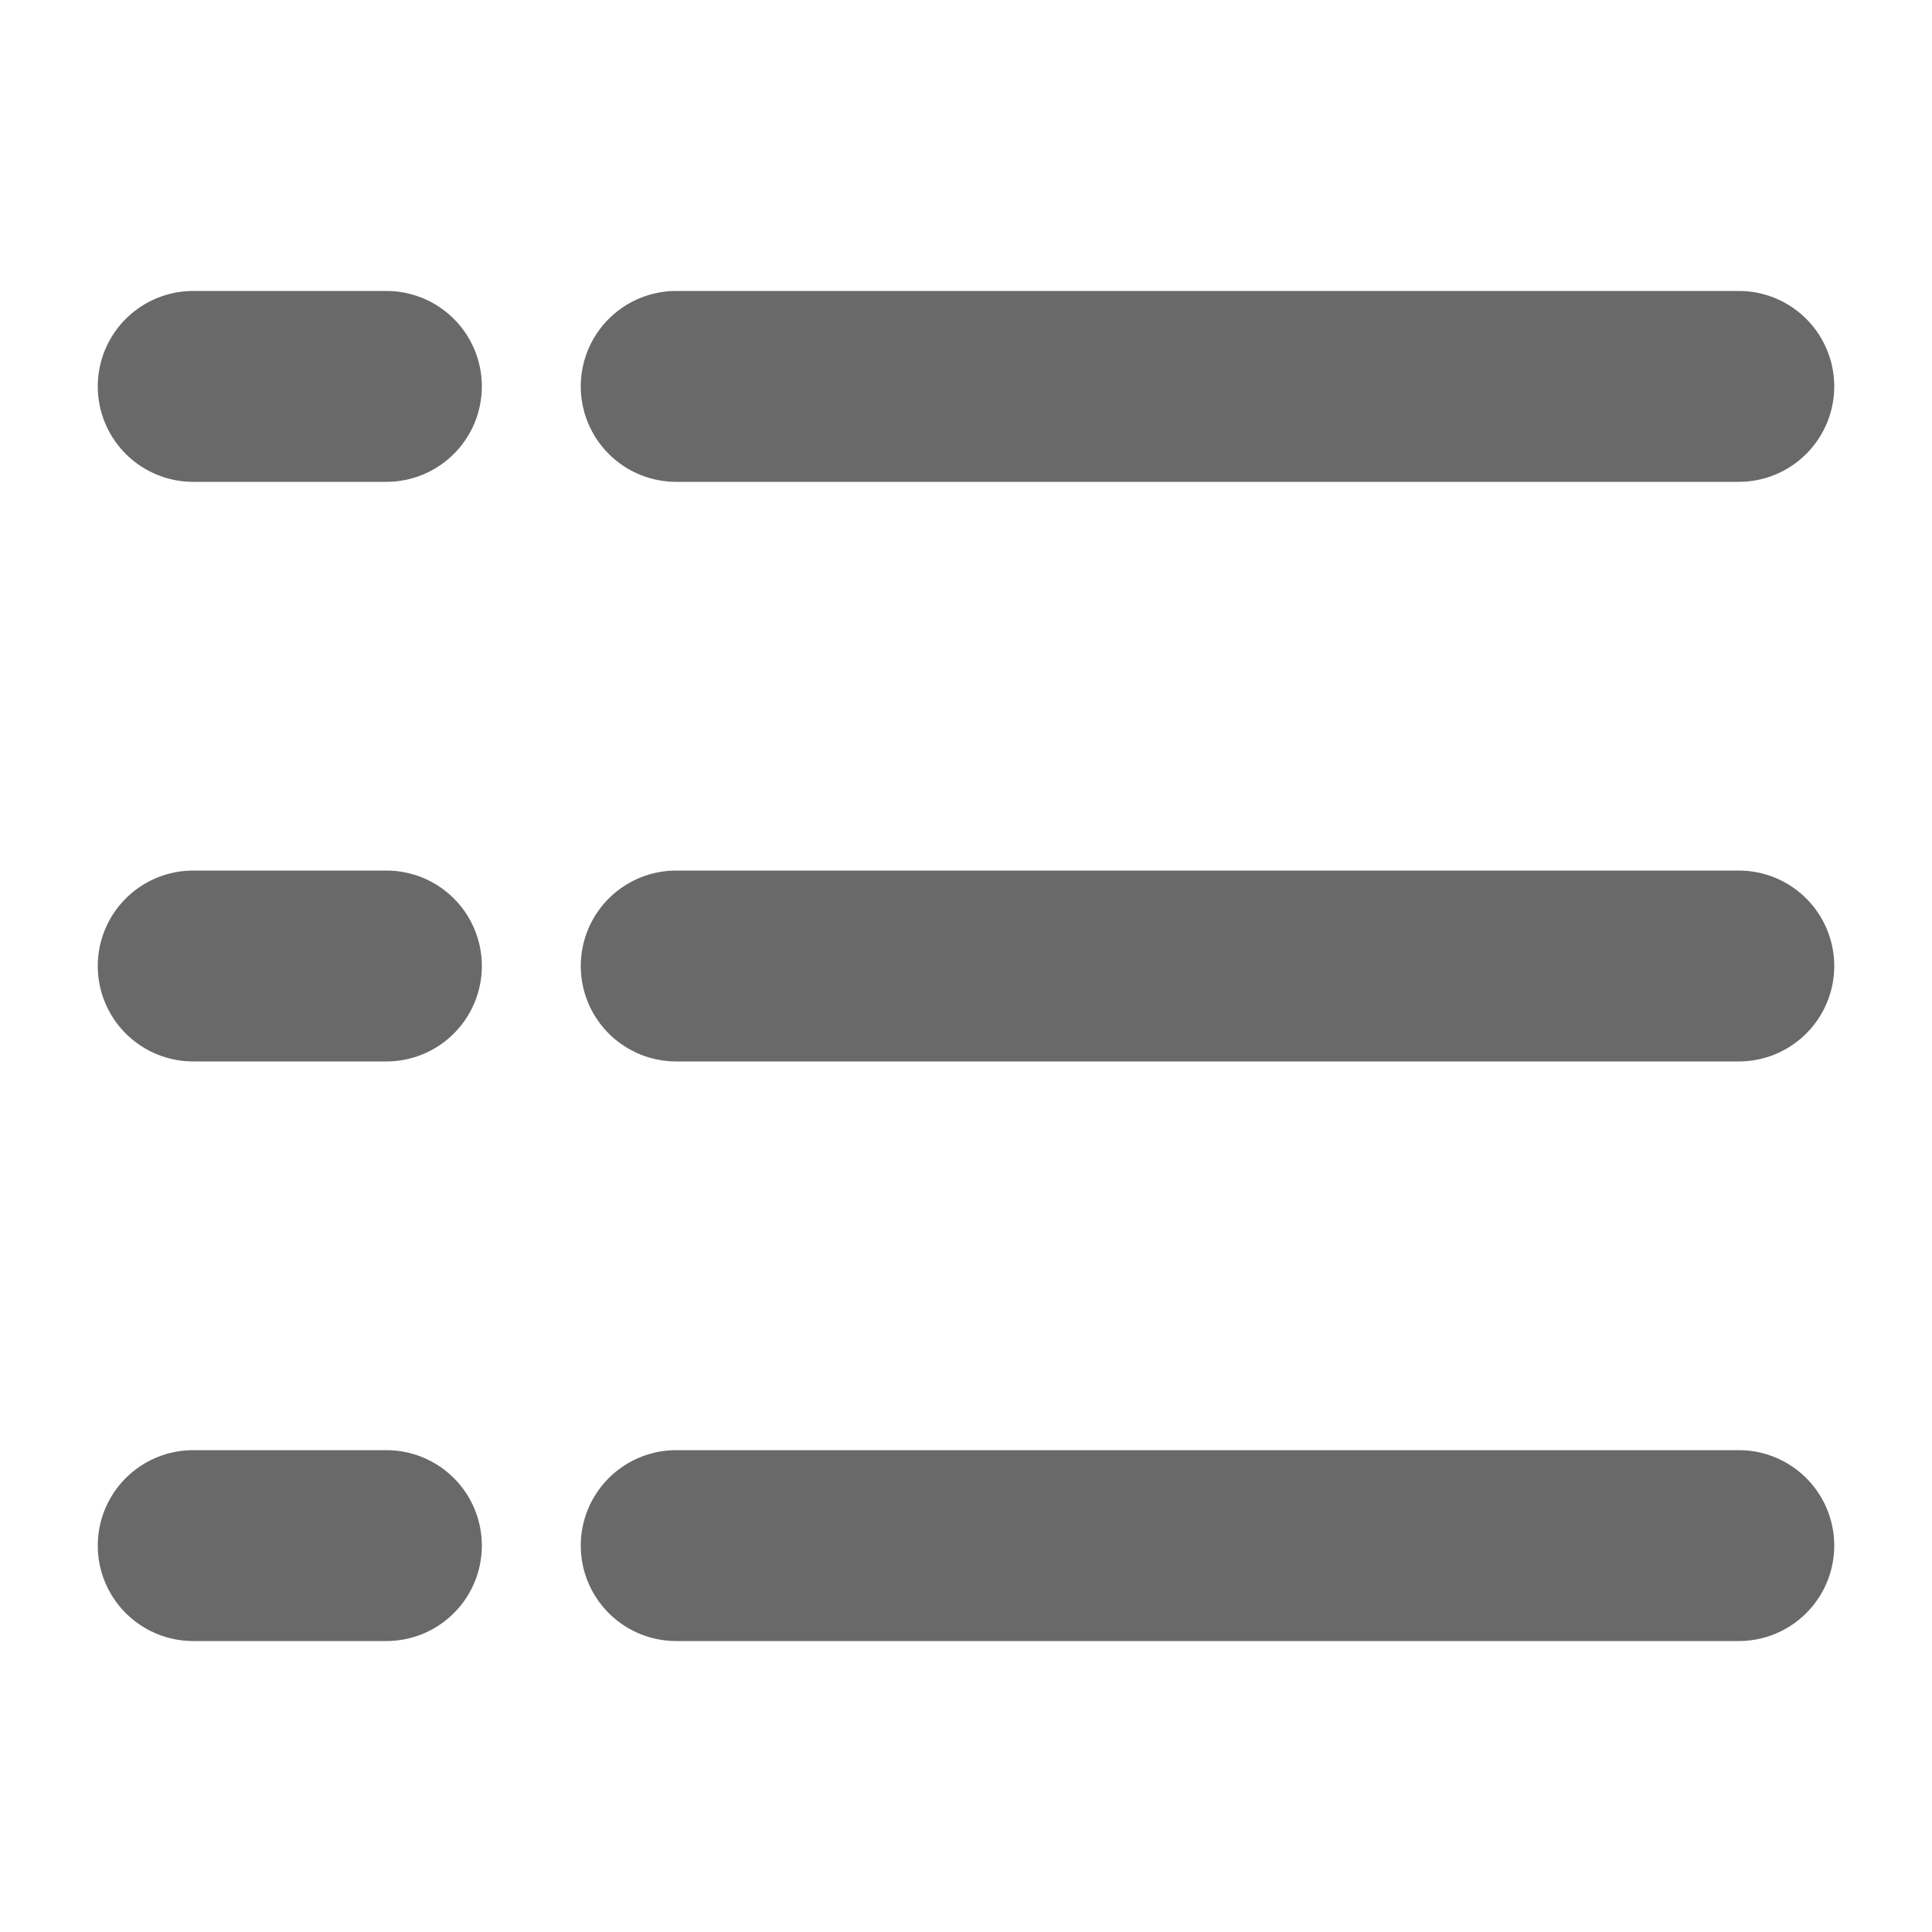 <?xml version="1.0" encoding="UTF-8"?>

<svg version="1.2" baseProfile="tiny" width="50mm" height="50mm" viewBox="0 0 5000 5000" preserveAspectRatio="xMidYMid" fill-rule="evenodd" stroke-width="28.222" stroke-linejoin="round" xmlns="http://www.w3.org/2000/svg" xmlns:xlink="http://www.w3.org/1999/xlink" xml:space="preserve">
 <g visibility="visible" id="MasterSlide_1_Standard">
  <desc>Master slide
  </desc>
  <rect fill="none" stroke="none" x="0" y="0" width="5000" height="5000"/>
 </g>
 <g visibility="visible" id="Slide_1_page14">
  <g>
   <path fill="none" stroke="rgb(105,105,105)" id="Drawing_1_0" stroke-width="494" stroke-linejoin="round" stroke-linecap="round" d="M 1750,1000 L 4500,1000"/>
  </g>
  <g>
   <path fill="none" stroke="rgb(105,105,105)" id="Drawing_2_0" stroke-width="494" stroke-linejoin="round" stroke-linecap="round" d="M 500,1000 L 1000,1000"/>
  </g>
  <g>
   <path fill="none" stroke="rgb(105,105,105)" id="Drawing_3_0" stroke-width="494" stroke-linejoin="round" stroke-linecap="round" d="M 1750,2500 L 4500,2500"/>
  </g>
  <g>
   <path fill="none" stroke="rgb(105,105,105)" id="Drawing_4_0" stroke-width="494" stroke-linejoin="round" stroke-linecap="round" d="M 500,2500 L 1000,2500"/>
  </g>
  <g>
   <path fill="none" stroke="rgb(105,105,105)" id="Drawing_5_0" stroke-width="494" stroke-linejoin="round" stroke-linecap="round" d="M 1750,4000 L 4500,4000"/>
  </g>
  <g>
   <path fill="none" stroke="rgb(105,105,105)" id="Drawing_6_0" stroke-width="494" stroke-linejoin="round" stroke-linecap="round" d="M 500,4000 L 1000,4000"/>
  </g>
 </g>
</svg>